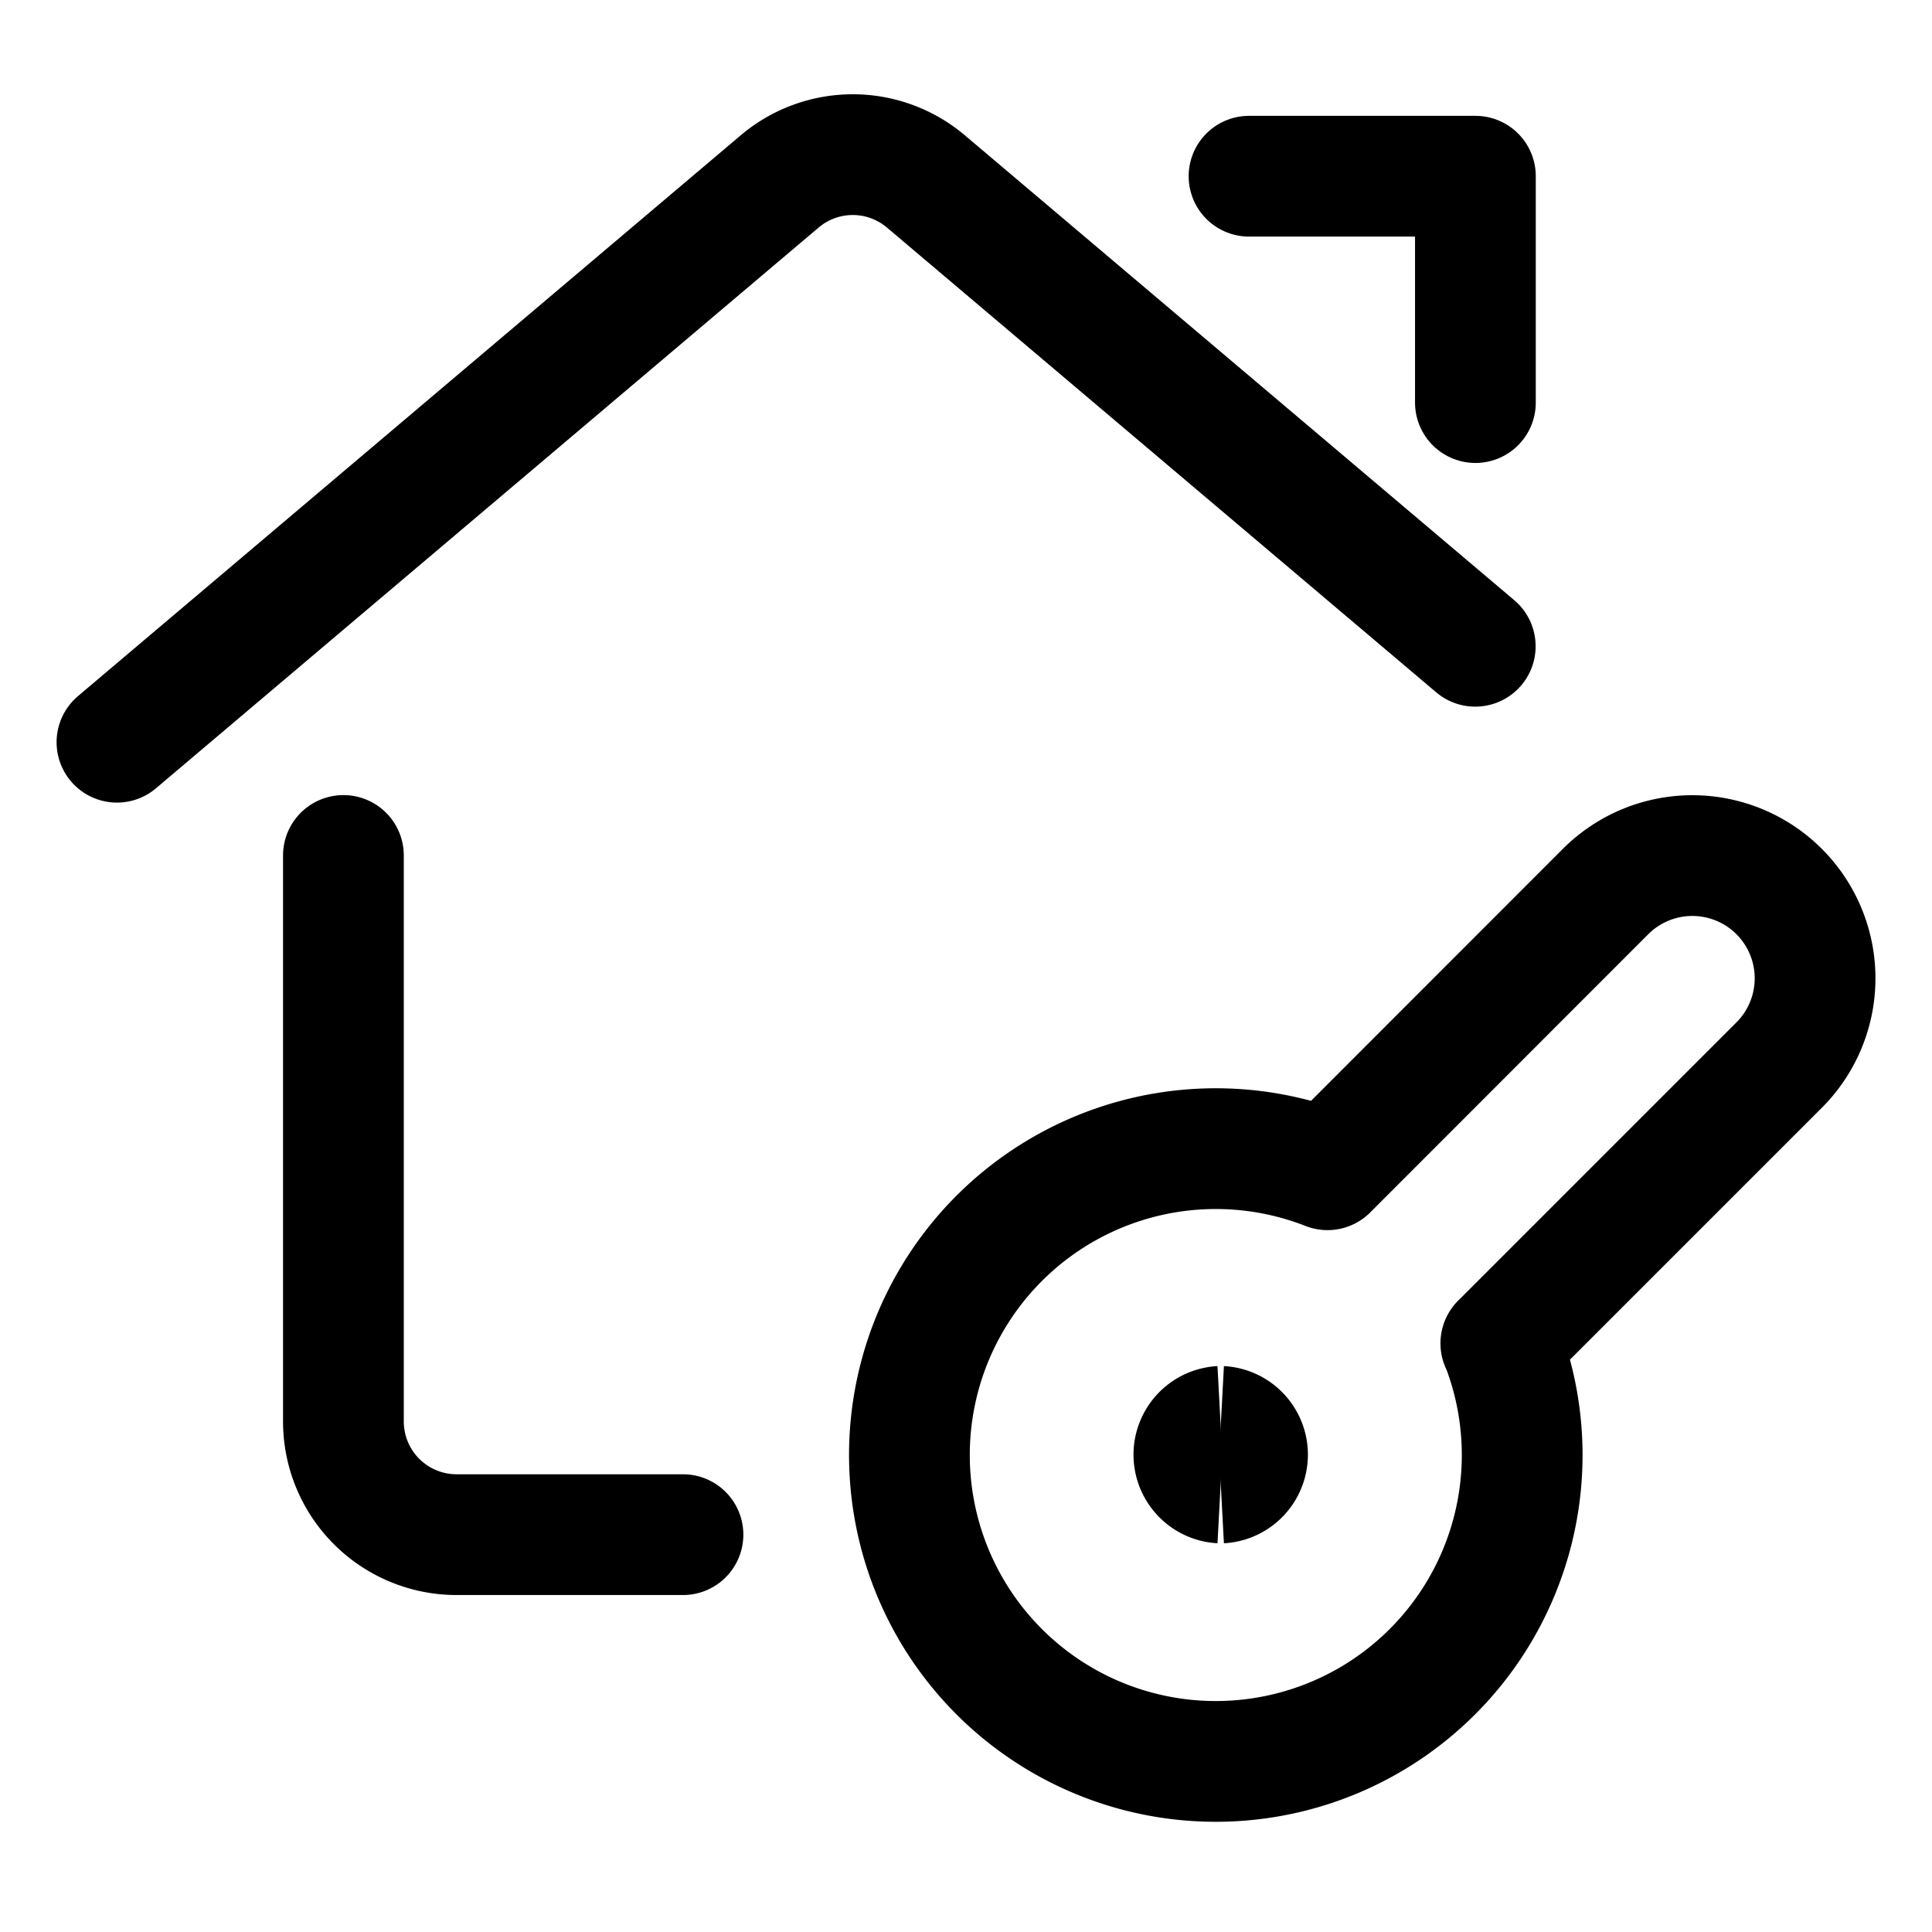 <?xml version="1.0" encoding="UTF-8"?>
<svg xmlns="http://www.w3.org/2000/svg" fill="none" viewBox="-0.75 -0.75 24 24" height="24" width="24">
  <path stroke="#000000" stroke-linecap="round" stroke-linejoin="round" d="M7.734 18.314h-2.812a1.406 1.406 0 0 1 -1.406 -1.406v-7.031" stroke-width="1.5"></path>
  <path stroke="#000000" stroke-linecap="round" stroke-linejoin="round" d="m0.703 8.47 8.232 -6.966a1.406 1.406 0 0 1 1.817 0l6.824 5.774" stroke-width="1.5"></path>
  <path stroke="#000000" stroke-linecap="round" stroke-linejoin="round" d="M14.766 1.439h2.812v2.812" stroke-width="1.5"></path>
  <path stroke="#000000" stroke-linecap="round" stroke-linejoin="round" d="m17.894 15.938 3.457 -3.457a1.524 1.524 0 0 0 -2.156 -2.156L15.741 13.781a3.806 3.806 0 1 0 2.156 2.156h-0.003Z" stroke-width="1.5"></path>
  <path stroke="#000000" d="M14.414 17.672a0.352 0.352 0 0 1 0 -0.703" stroke-width="1.5"></path>
  <path stroke="#000000" d="M14.414 17.672a0.352 0.352 0 0 0 0 -0.703" stroke-width="1.5"></path>
</svg>
